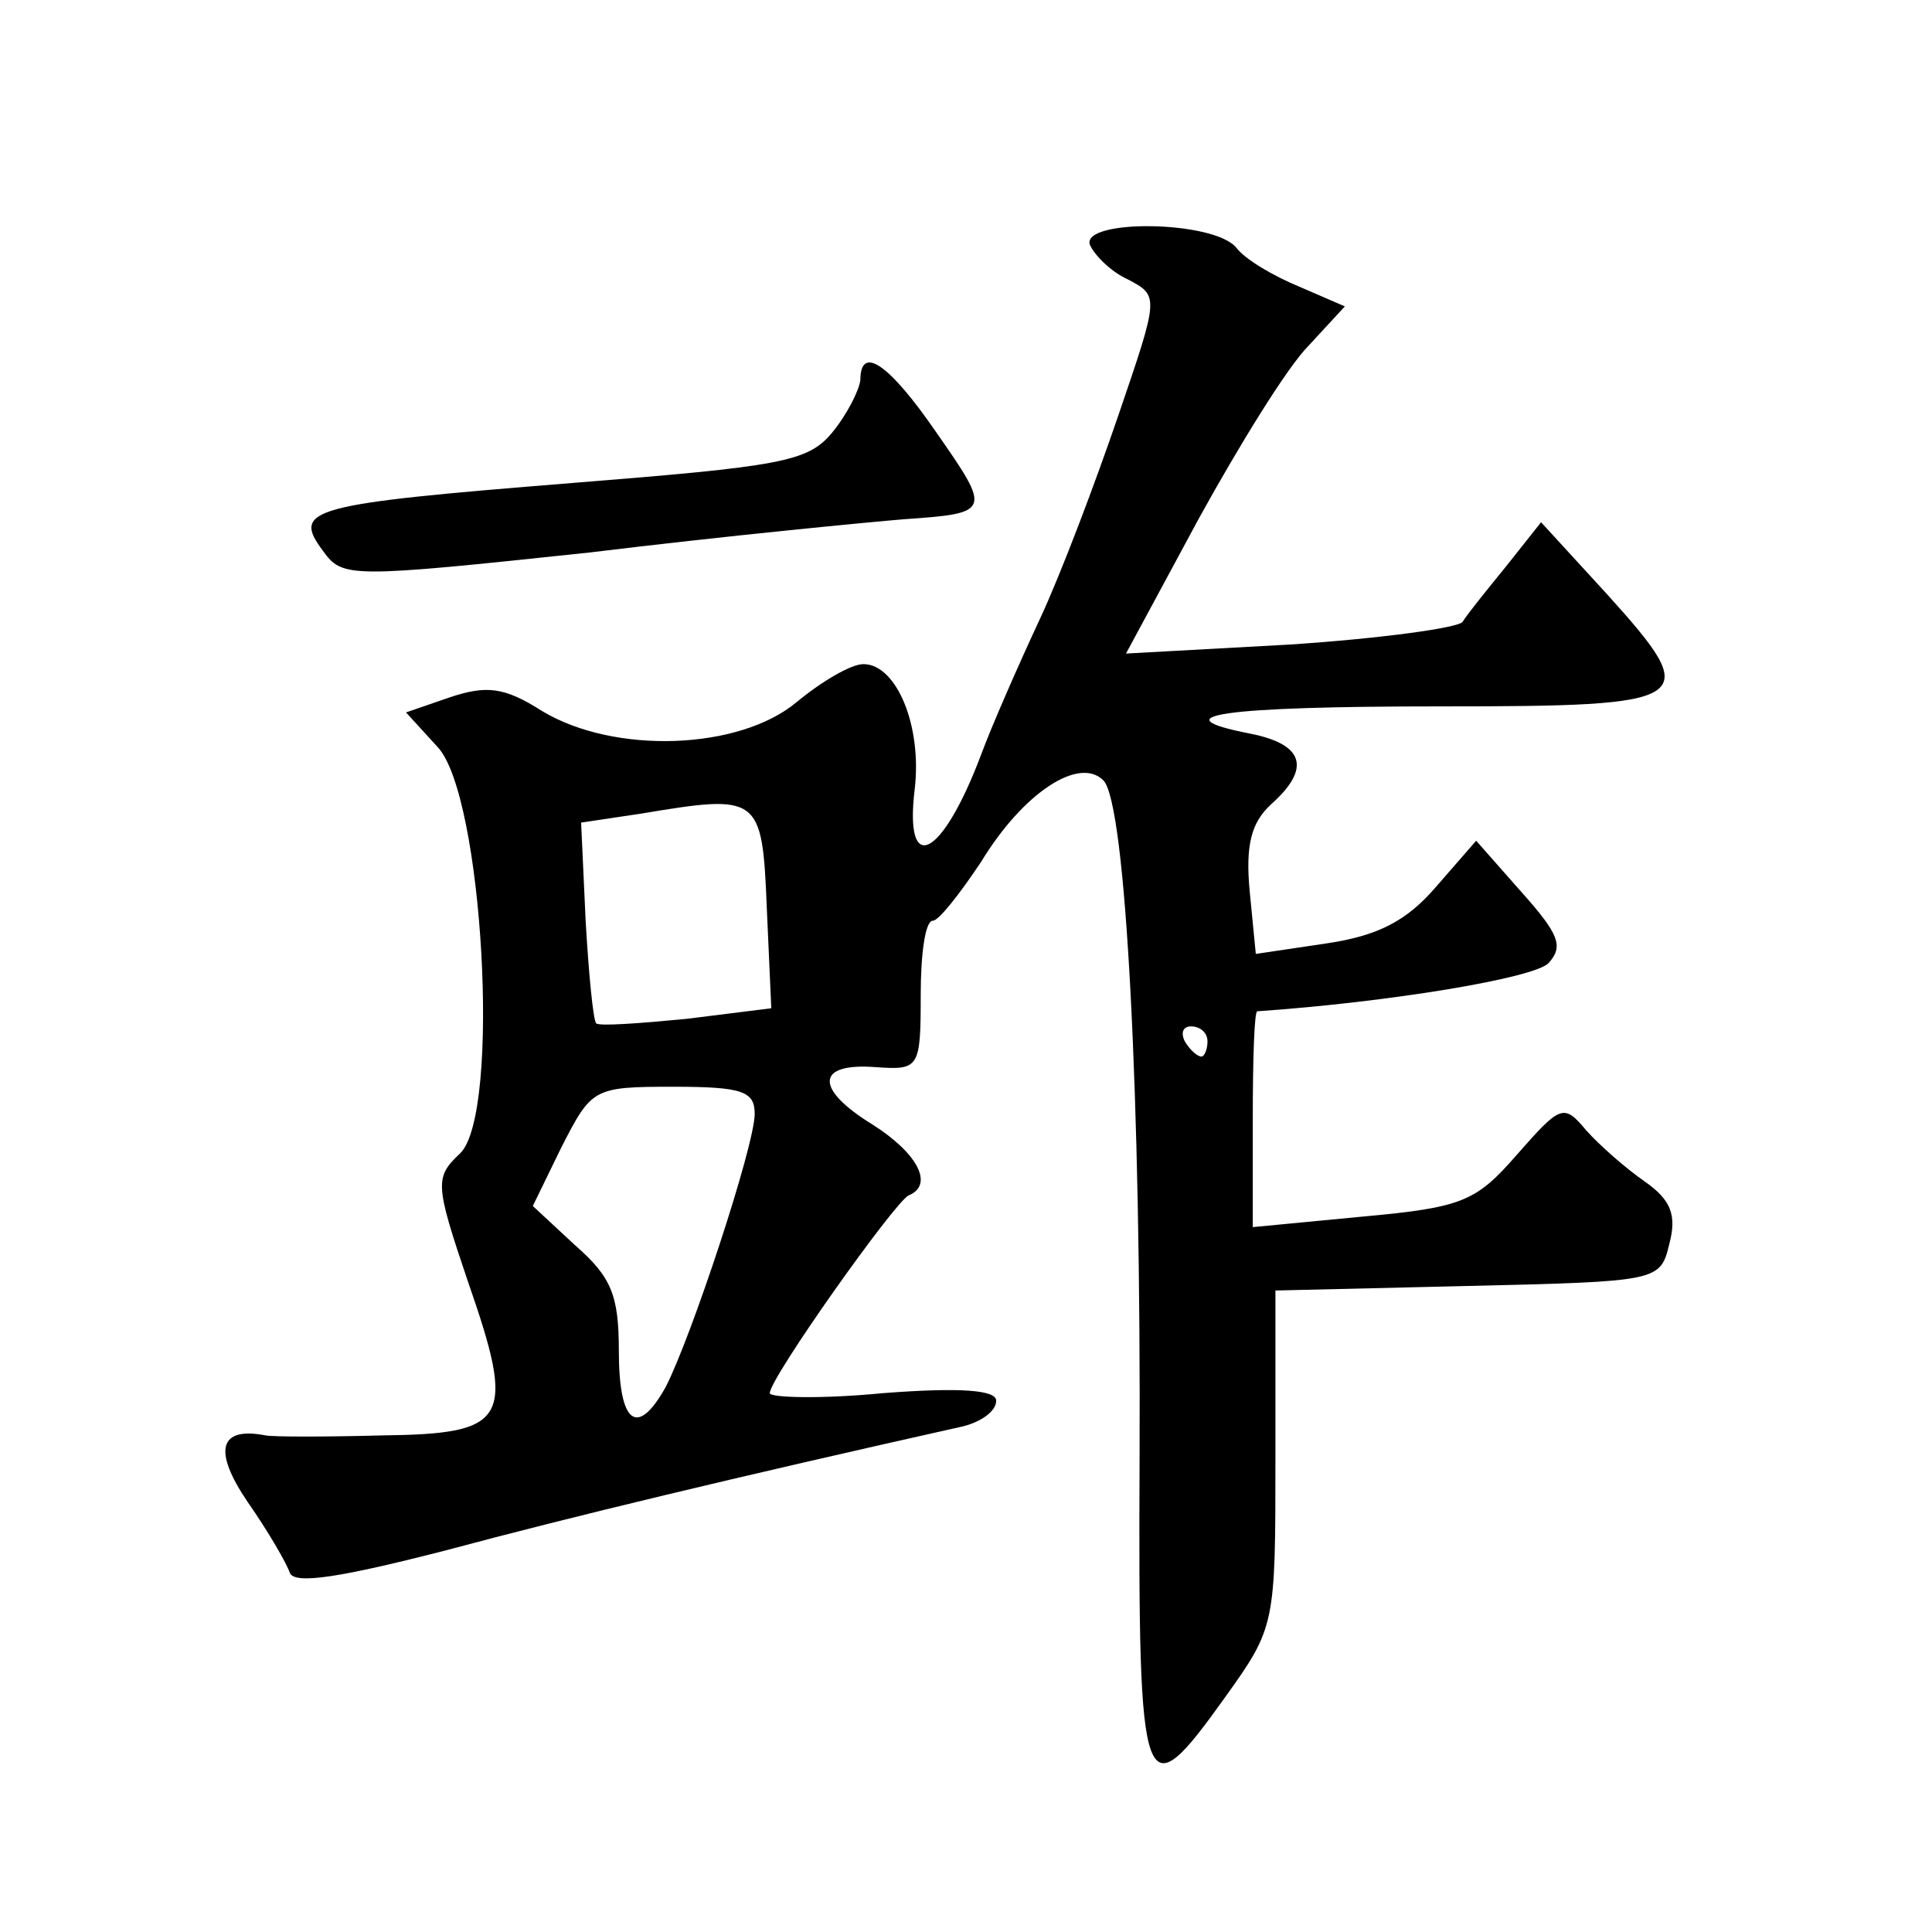 <?xml version="1.0" standalone="no"?>
<!DOCTYPE svg PUBLIC "-//W3C//DTD SVG 20010904//EN"
 "http://www.w3.org/TR/2001/REC-SVG-20010904/DTD/svg10.dtd">
<svg version="1.0" xmlns="http://www.w3.org/2000/svg"
 width="128pt" height="128pt" viewBox="0 0 128 128"
 preserveAspectRatio="xMidYMid meet">
<g transform="translate(0,128) scale(0.1,-0.1)"
fill="#0" stroke="none">
<path d="M722 1118 c3 -7 14 -18 25 -23 21 -11 21 -11 -6 -90 -15 -44 -38 -105
-52 -135 -14 -30 -32 -71 -39 -90 -26 -69 -51 -81 -44 -23 5 42 -12 83 -34 83 -8
0 -27 -11 -44 -25 -38 -32 -121 -35 -169 -6 -25 16 -37 17 -61 9 l-29 -10 21 -23
c30 -32 42 -242 15 -269 -17 -16 -17 -20 5 -85 32 -92 27 -101 -57 -102 -37 -1
-72 -1 -77 0 -31 6 -35 -10 -12 -44 14 -20 26 -41 28 -47 3 -8 34 -3 104 15 82
22 190 48 342 82 12 3 22 10 22 17 0 7 -23 9 -75 5 -41 -4 -75 -3 -75 0 0 10 83
127 92 131 17 7 6 28 -24 47 -39 24 -37 41 2 38 29 -2 30 -1 30 48 0 27 3 49 8
49 4 0 18 18 32 39 28 46 65 70 81 54 15 -15 25 -210 24 -450 -1 -227 2 -234 57
-157 33 46 33 48 33 158 l0 111 127 3 c127 3 128 3 134 28 5 19 1 29 -16 41 -13
9 -30 24 -39 34 -15 18 -17 17 -46 -16 -27 -31 -36 -35 -102 -41 l-73 -7 0 72 c0
39 1 71 3 71 87 6 184 22 193 32 10 11 7 19 -18 47 l-30 34 -27 -31 c-19 -22 -38
-32 -72 -37 l-47 -7 -4 41 c-3 31 1 46 14 58 27 24 22 40 -14 47 -61 12 -17 18
126 18 170 0 175 3 111 74 l-44 48 -23 -29 c-13 -16 -26 -32 -29 -37 -3 -4 -54
-11 -114 -15 l-109 -6 48 89 c27 49 59 101 73 115 l24 26 -30 13 c-17 7 -36 18
-42 26 -15 18 -102 19 -97 2z m-214 -439 l3 -67 -56 -7 c-31 -3 -58 -5 -60 -3 -2
2 -5 33 -7 68 l-3 65 40 6 c78 13 80 12 83 -62z m292 -89 c0 -5 -2 -10 -4 -10 -3
0 -8 5 -11 10 -3 6 -1 10 4 10 6 0 11 -4 11 -10z m-300 -48 c0 -21 -42 -148 -59
-181 -19 -34 -31 -24 -31 24 0 37 -5 49 -29 70 l-28 26 19 39 c20 39 21 40 74 40
46 0 54 -3 54 -18z M570 1028 c-1 -7 -9 -23 -19 -35 -16 -19 -34 -22 -172 -33 -174
-14 -186 -17 -165 -45 13 -18 17 -18 177 -1 90 11 184 20 208 22 58 4 58 5 21 58
-31 45 -50 58 -50 34z"/>
</g>
</svg>
